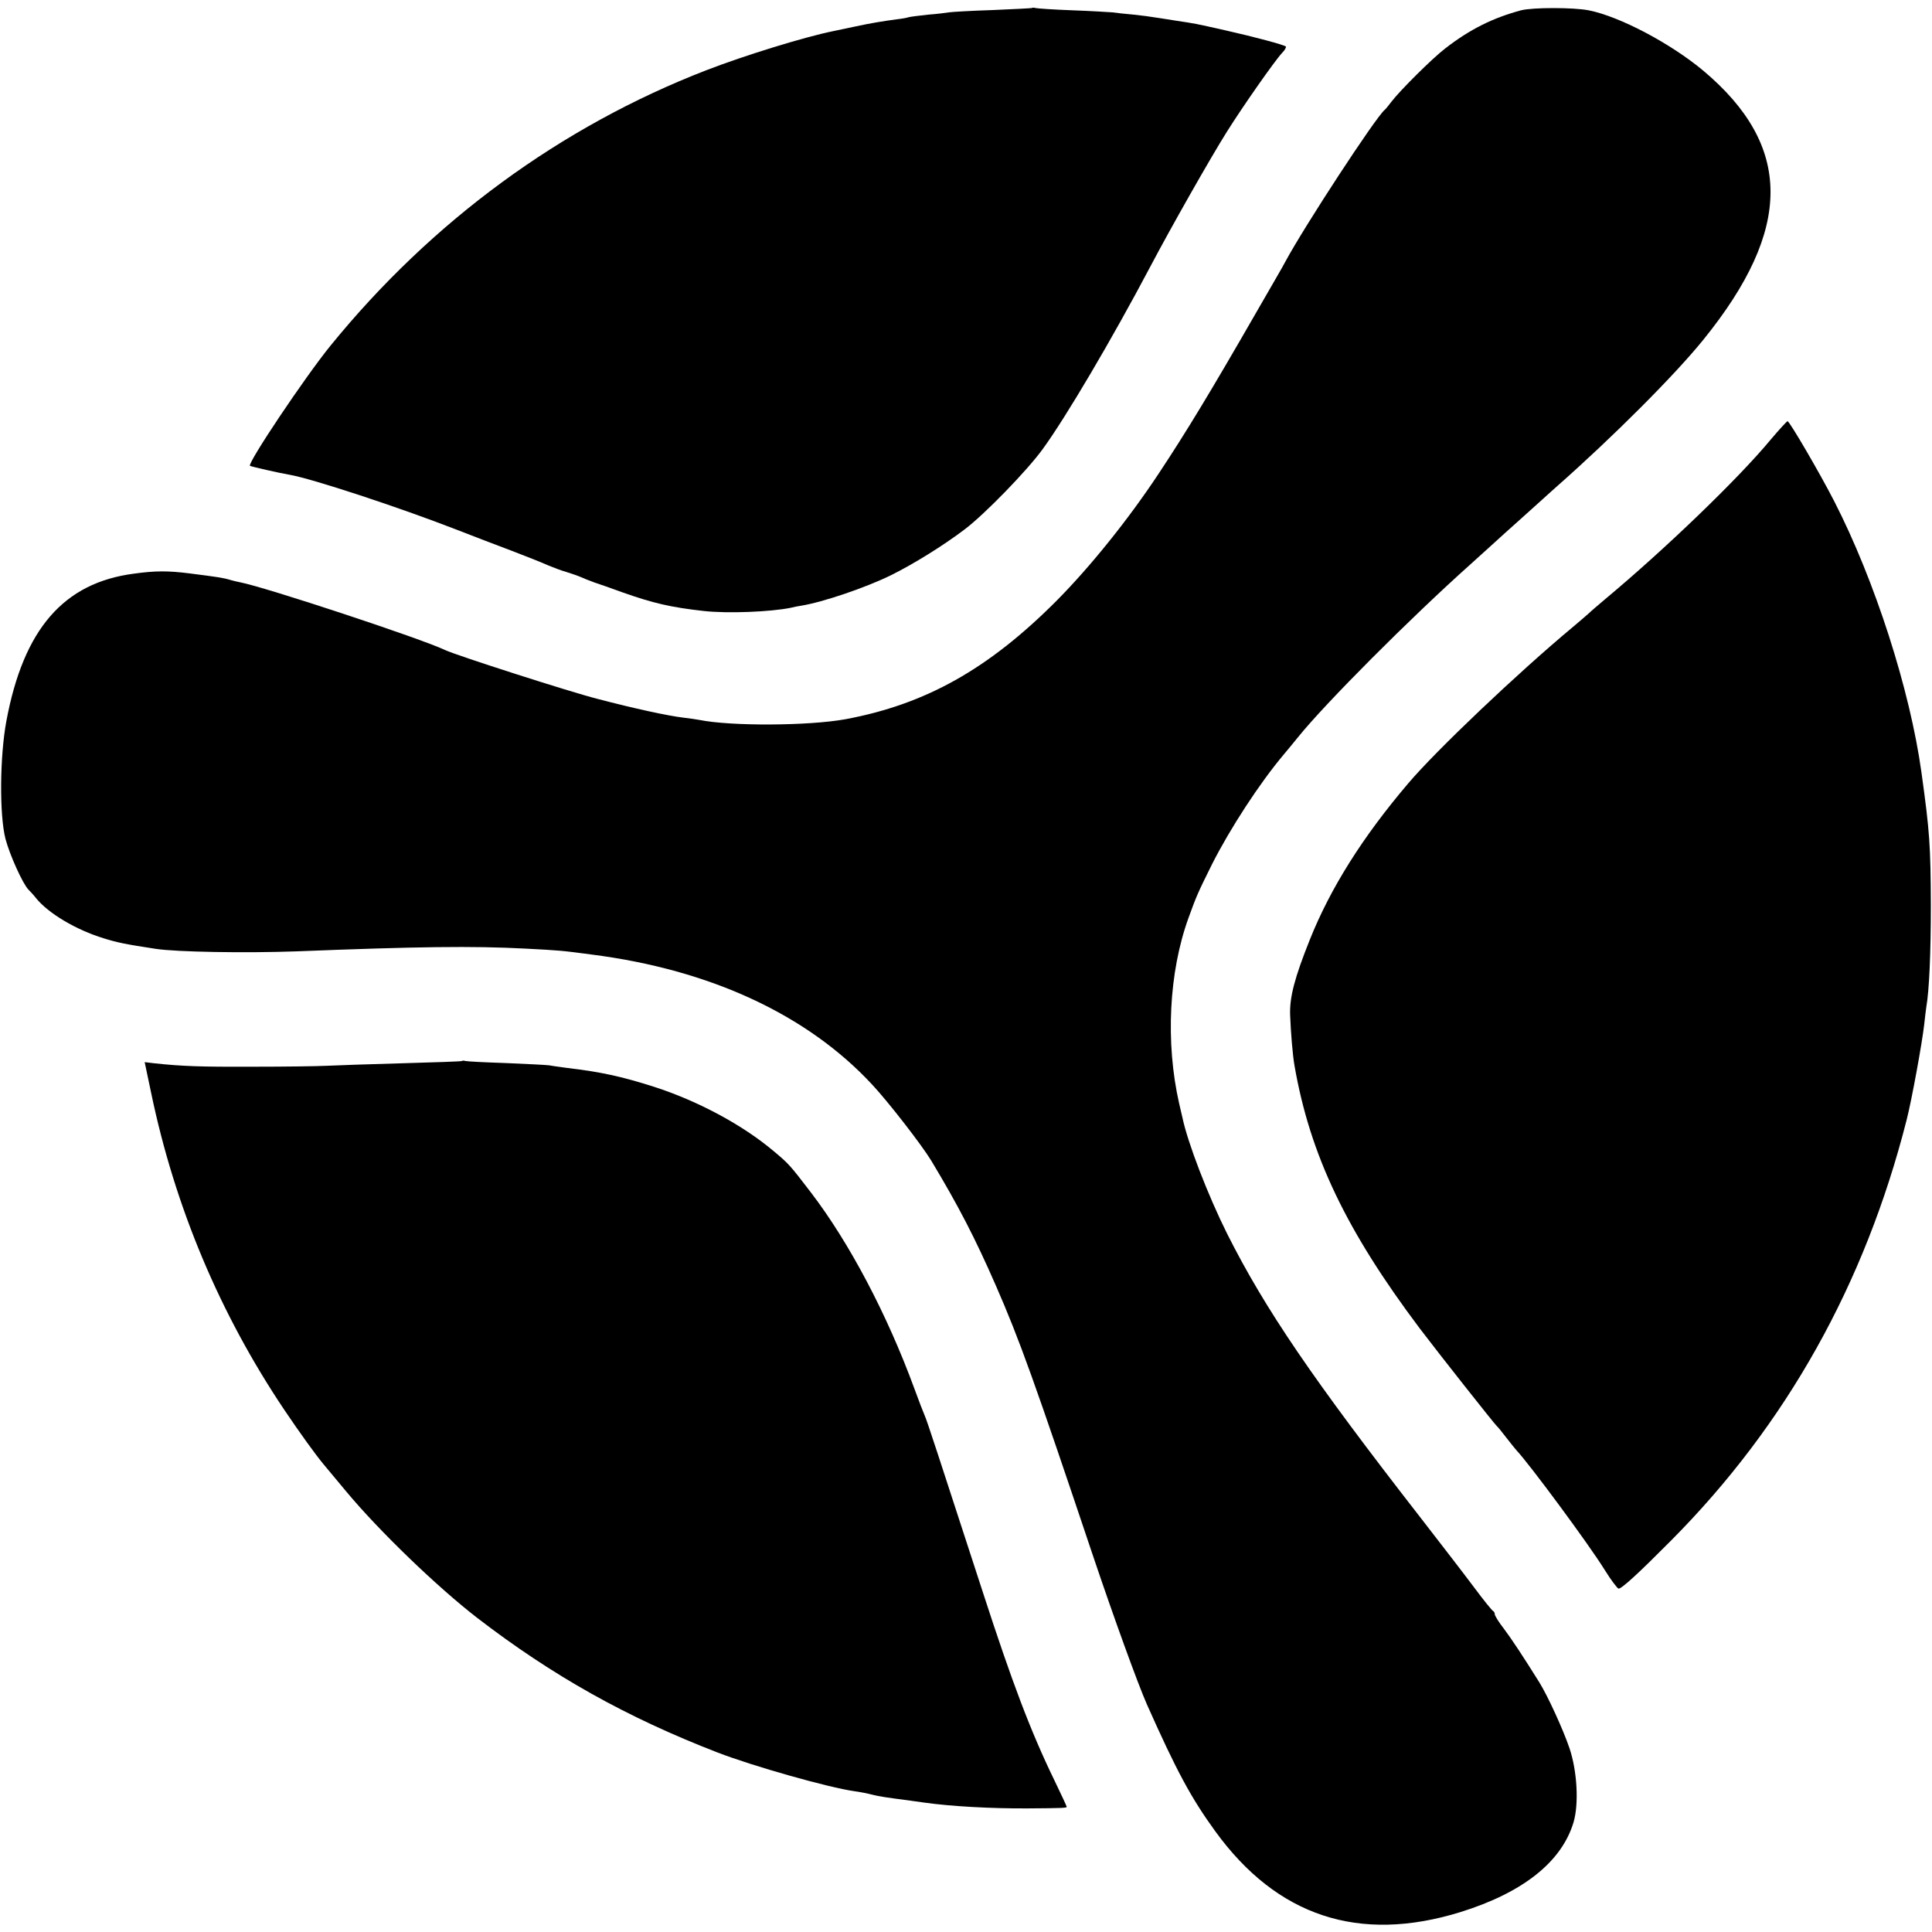 <?xml version="1.0" standalone="no"?>
<!DOCTYPE svg PUBLIC "-//W3C//DTD SVG 20010904//EN"
 "http://www.w3.org/TR/2001/REC-SVG-20010904/DTD/svg10.dtd">
<svg version="1.0" xmlns="http://www.w3.org/2000/svg"
 width="844pt" height="844pt" viewBox="0 0 844 844"
 preserveAspectRatio="xMidYMid meet">
<g transform="translate(0,844) scale(0.1,-0.1)"
fill="#000000" stroke="none">
<path d="M4508 8405 c-1 -1 -79 -5 -173 -9 -93 -3 -179 -8 -190 -10 -11 -2
-51 -7 -90 -10 -38 -4 -77 -9 -85 -11 -8 -3 -31 -7 -50 -9 -67 -9 -115 -17
-185 -32 -38 -8 -81 -17 -95 -20 -124 -25 -387 -106 -555 -171 -635 -246
-1199 -659 -1642 -1204 -112 -138 -363 -513 -351 -524 4 -3 130 -32 173 -39
98 -17 478 -142 730 -240 66 -26 174 -67 240 -92 66 -25 138 -54 160 -64 22
-9 58 -23 80 -29 22 -7 49 -16 60 -21 11 -5 38 -16 60 -24 22 -7 78 -27 125
-44 133 -47 210 -65 353 -81 106 -12 295 -4 382 14 11 3 31 7 45 9 94 15 282
79 392 133 99 49 228 129 323 201 87 66 271 255 340 350 102 140 303 481 470
797 89 169 265 479 335 590 69 110 209 310 241 344 12 12 19 25 16 28 -8 7
-133 41 -262 70 -142 32 -128 29 -220 43 -44 7 -88 14 -97 15 -9 2 -48 7 -85
11 -37 3 -79 8 -93 10 -14 1 -92 6 -175 9 -82 3 -155 8 -162 10 -6 2 -13 2
-15 0z"/>
<path d="M6645 8395 c-123 -33 -224 -83 -332 -167 -56 -43 -197 -183 -235
-233 -12 -16 -25 -32 -29 -35 -39 -32 -350 -507 -435 -665 -5 -11 -64 -112
-129 -225 -196 -341 -304 -519 -424 -700 -133 -201 -300 -408 -446 -555 -297
-298 -572 -452 -922 -517 -160 -29 -499 -31 -638 -3 -11 2 -42 7 -70 10 -67 8
-211 39 -375 82 -122 31 -616 190 -665 213 -104 50 -786 275 -895 296 -14 3
-33 7 -42 10 -33 10 -54 13 -179 29 -95 12 -150 12 -244 -1 -307 -40 -482
-242 -557 -643 -29 -155 -31 -411 -4 -516 19 -71 75 -195 100 -221 8 -8 23
-24 33 -37 54 -67 175 -139 296 -176 61 -19 96 -26 227 -46 91 -14 392 -19
615 -11 530 21 772 24 1000 12 151 -8 155 -8 290 -26 518 -66 942 -263 1225
-568 71 -76 216 -263 258 -332 119 -198 191 -337 282 -545 104 -238 169 -419
426 -1185 90 -267 194 -554 234 -645 130 -292 193 -409 299 -555 270 -372 628
-490 1071 -353 273 85 442 219 494 392 24 81 16 225 -18 325 -28 82 -94 226
-131 286 -70 112 -122 191 -156 236 -22 28 -39 56 -39 62 0 5 -3 12 -7 14 -5
2 -42 48 -83 103 -41 55 -146 191 -232 302 -473 608 -681 913 -847 1243 -83
166 -173 398 -196 510 -2 8 -8 35 -14 60 -60 265 -45 573 41 810 35 97 42 112
103 235 79 156 207 353 314 480 14 17 42 50 61 74 119 148 491 521 754 756 43
39 90 81 105 95 15 14 65 59 111 100 46 41 91 82 100 90 9 8 36 33 60 54 245
216 518 489 642 643 391 483 390 846 -2 1175 -143 119 -364 236 -500 263 -67
13 -244 13 -295 0z"/>
<path d="M7734 6518 c-141 -170 -459 -476 -719 -693 -32 -27 -66 -56 -75 -65
-9 -8 -40 -35 -70 -60 -240 -200 -596 -538 -718 -682 -200 -235 -340 -458
-430 -683 -66 -165 -89 -251 -86 -330 3 -78 11 -174 19 -220 68 -391 226 -721
547 -1148 88 -116 326 -417 337 -427 4 -3 22 -25 41 -50 19 -25 40 -50 45 -56
56 -59 317 -412 385 -522 28 -45 56 -82 61 -82 14 0 88 68 229 210 504 507
847 1121 1029 1837 23 90 68 338 77 418 3 28 7 61 9 75 13 73 20 240 20 445
-1 260 -5 321 -41 580 -50 362 -204 840 -381 1185 -63 123 -195 349 -204 350
-3 0 -37 -37 -75 -82z"/>
<path d="M2018 3805 c-1 -2 -120 -6 -263 -10 -143 -4 -291 -9 -330 -11 -38 -2
-182 -4 -320 -4 -228 -1 -311 2 -431 15 l-42 5 28 -133 c104 -500 300 -966
582 -1386 68 -101 136 -195 170 -236 9 -11 54 -65 100 -120 143 -172 397 -417
573 -553 329 -253 652 -434 1050 -588 156 -60 484 -153 598 -169 23 -3 58 -10
77 -15 32 -8 52 -11 165 -26 22 -3 51 -7 65 -9 114 -16 290 -26 450 -25 157 1
170 2 170 7 0 2 -24 54 -54 116 -104 214 -185 429 -311 817 -196 603 -246 756
-255 775 -5 11 -26 65 -46 120 -119 324 -283 635 -451 855 -92 120 -96 125
-163 181 -136 115 -332 220 -525 282 -142 45 -229 64 -380 82 -27 4 -61 8 -75
11 -14 2 -99 6 -190 10 -91 3 -170 7 -177 9 -6 2 -13 2 -15 0z"/>
</g>
</svg>
